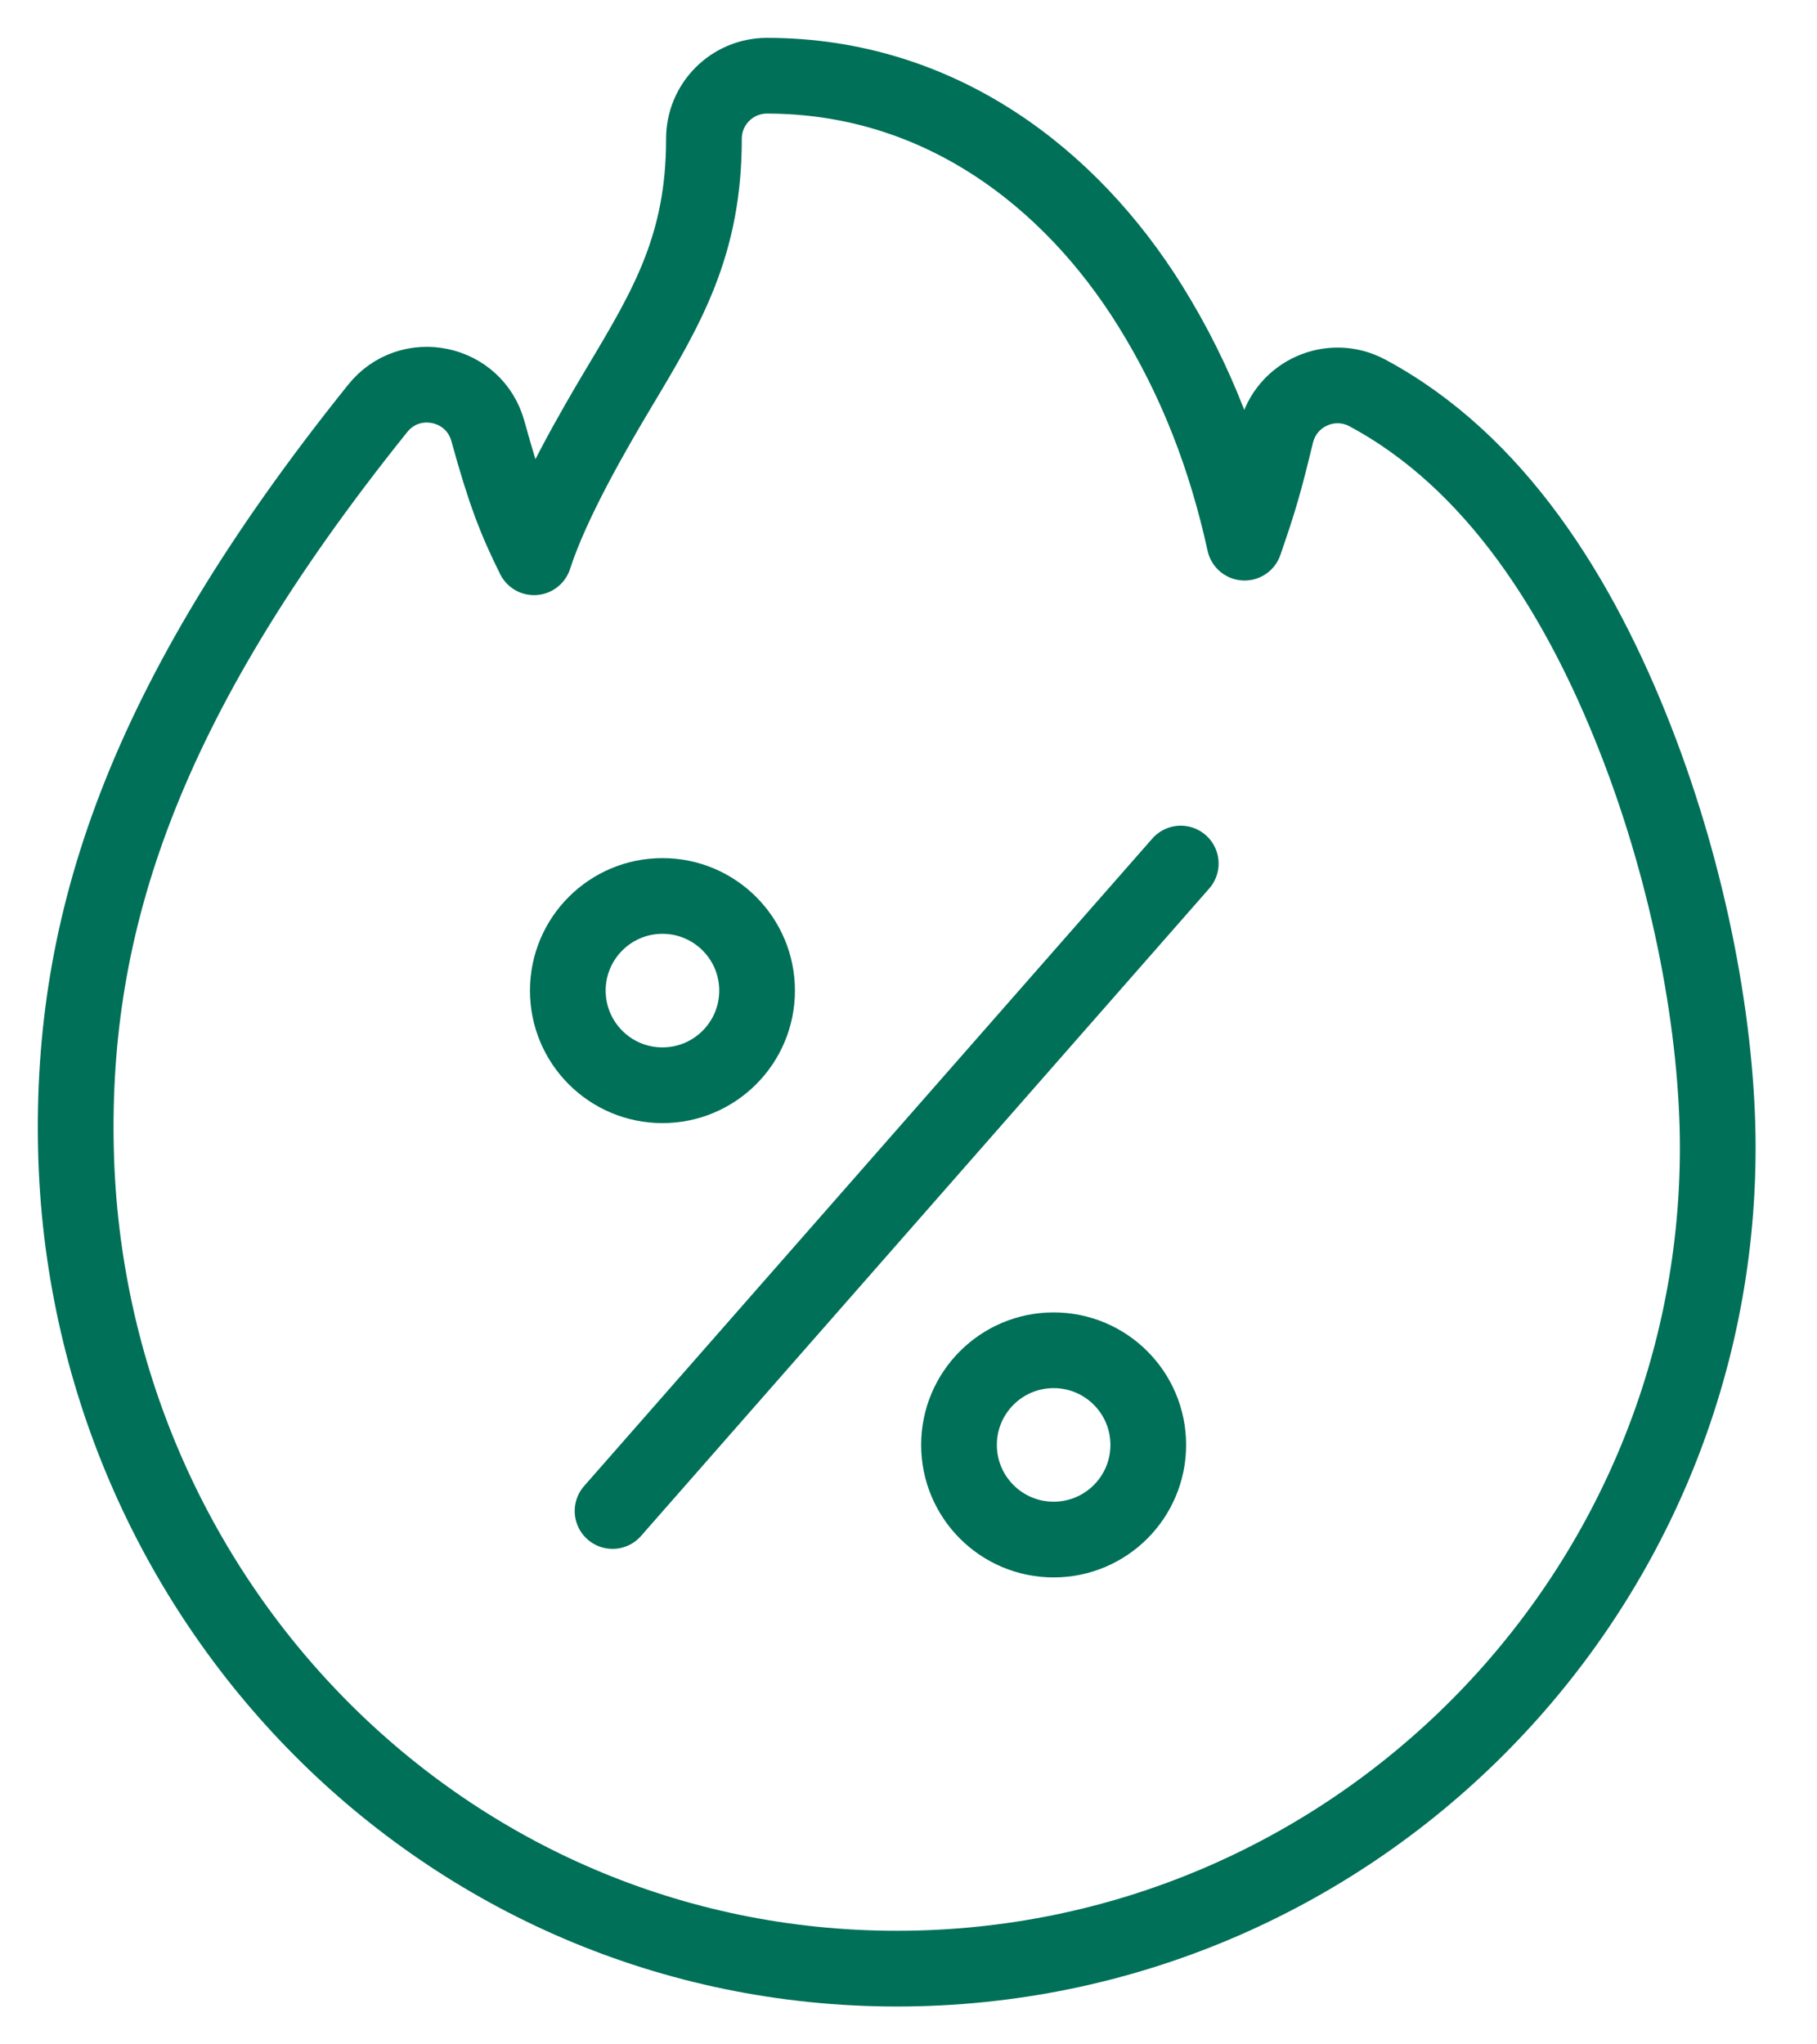<?xml version="1.0" encoding="UTF-8"?>
<svg width="24px" height="27px" viewBox="0 0 24 27" version="1.1" xmlns="http://www.w3.org/2000/svg" xmlns:xlink="http://www.w3.org/1999/xlink">
    <title>92585646-9368-4E67-AC5F-53404B6B82B2</title>
    <g id="Page-1" stroke="none" stroke-width="1" fill="none" fill-rule="evenodd" stroke-linecap="round" stroke-linejoin="round">
        <g id="Home" transform="translate(-275, -5286)" stroke="#007058">
            <g id="Tab-Bar" transform="translate(0, 5249)">
                <g id="Group" transform="translate(271, 38)">
                    <g id="Group-3" transform="translate(5, 0)">
                        <path d="M9.128,0 C8.667,0.002 8.296,0.376 8.298,0.837 C8.298,2.237 7.811,3.058 7.183,4.107 C6.84,4.681 6.289,5.631 6.054,6.36 C5.807,5.863 5.665,5.495 5.446,4.699 C5.268,4.037 4.412,3.86 3.986,4.397 C0.857,8.295 -0.063,11.218 0.003,14.174 C0.135,20.129 4.868,25 10.847,25 C16.826,25 21.689,20.135 21.689,14.157 C21.689,12.621 21.333,10.627 20.598,8.752 C19.863,6.876 18.756,5.096 17.058,4.188 C16.58,3.934 15.988,4.197 15.858,4.724 C15.695,5.394 15.635,5.6 15.439,6.167 C15.2,5.081 14.816,4.04 14.19,3.036 C13.14,1.35 11.408,0 9.128,0 L9.128,0 Z" id="path4542-path"></path>
                        <line x1="7.091" y1="18.956" x2="14.596" y2="10.405" id="Path-7"></line>
                        <circle id="Oval" cx="7.75" cy="12.083" r="1.25"></circle>
                        <circle id="Oval-Copy-2" cx="12.917" cy="18.083" r="1.25"></circle>
                    </g>
                </g>
            </g>
        </g>
    </g>
</svg>
